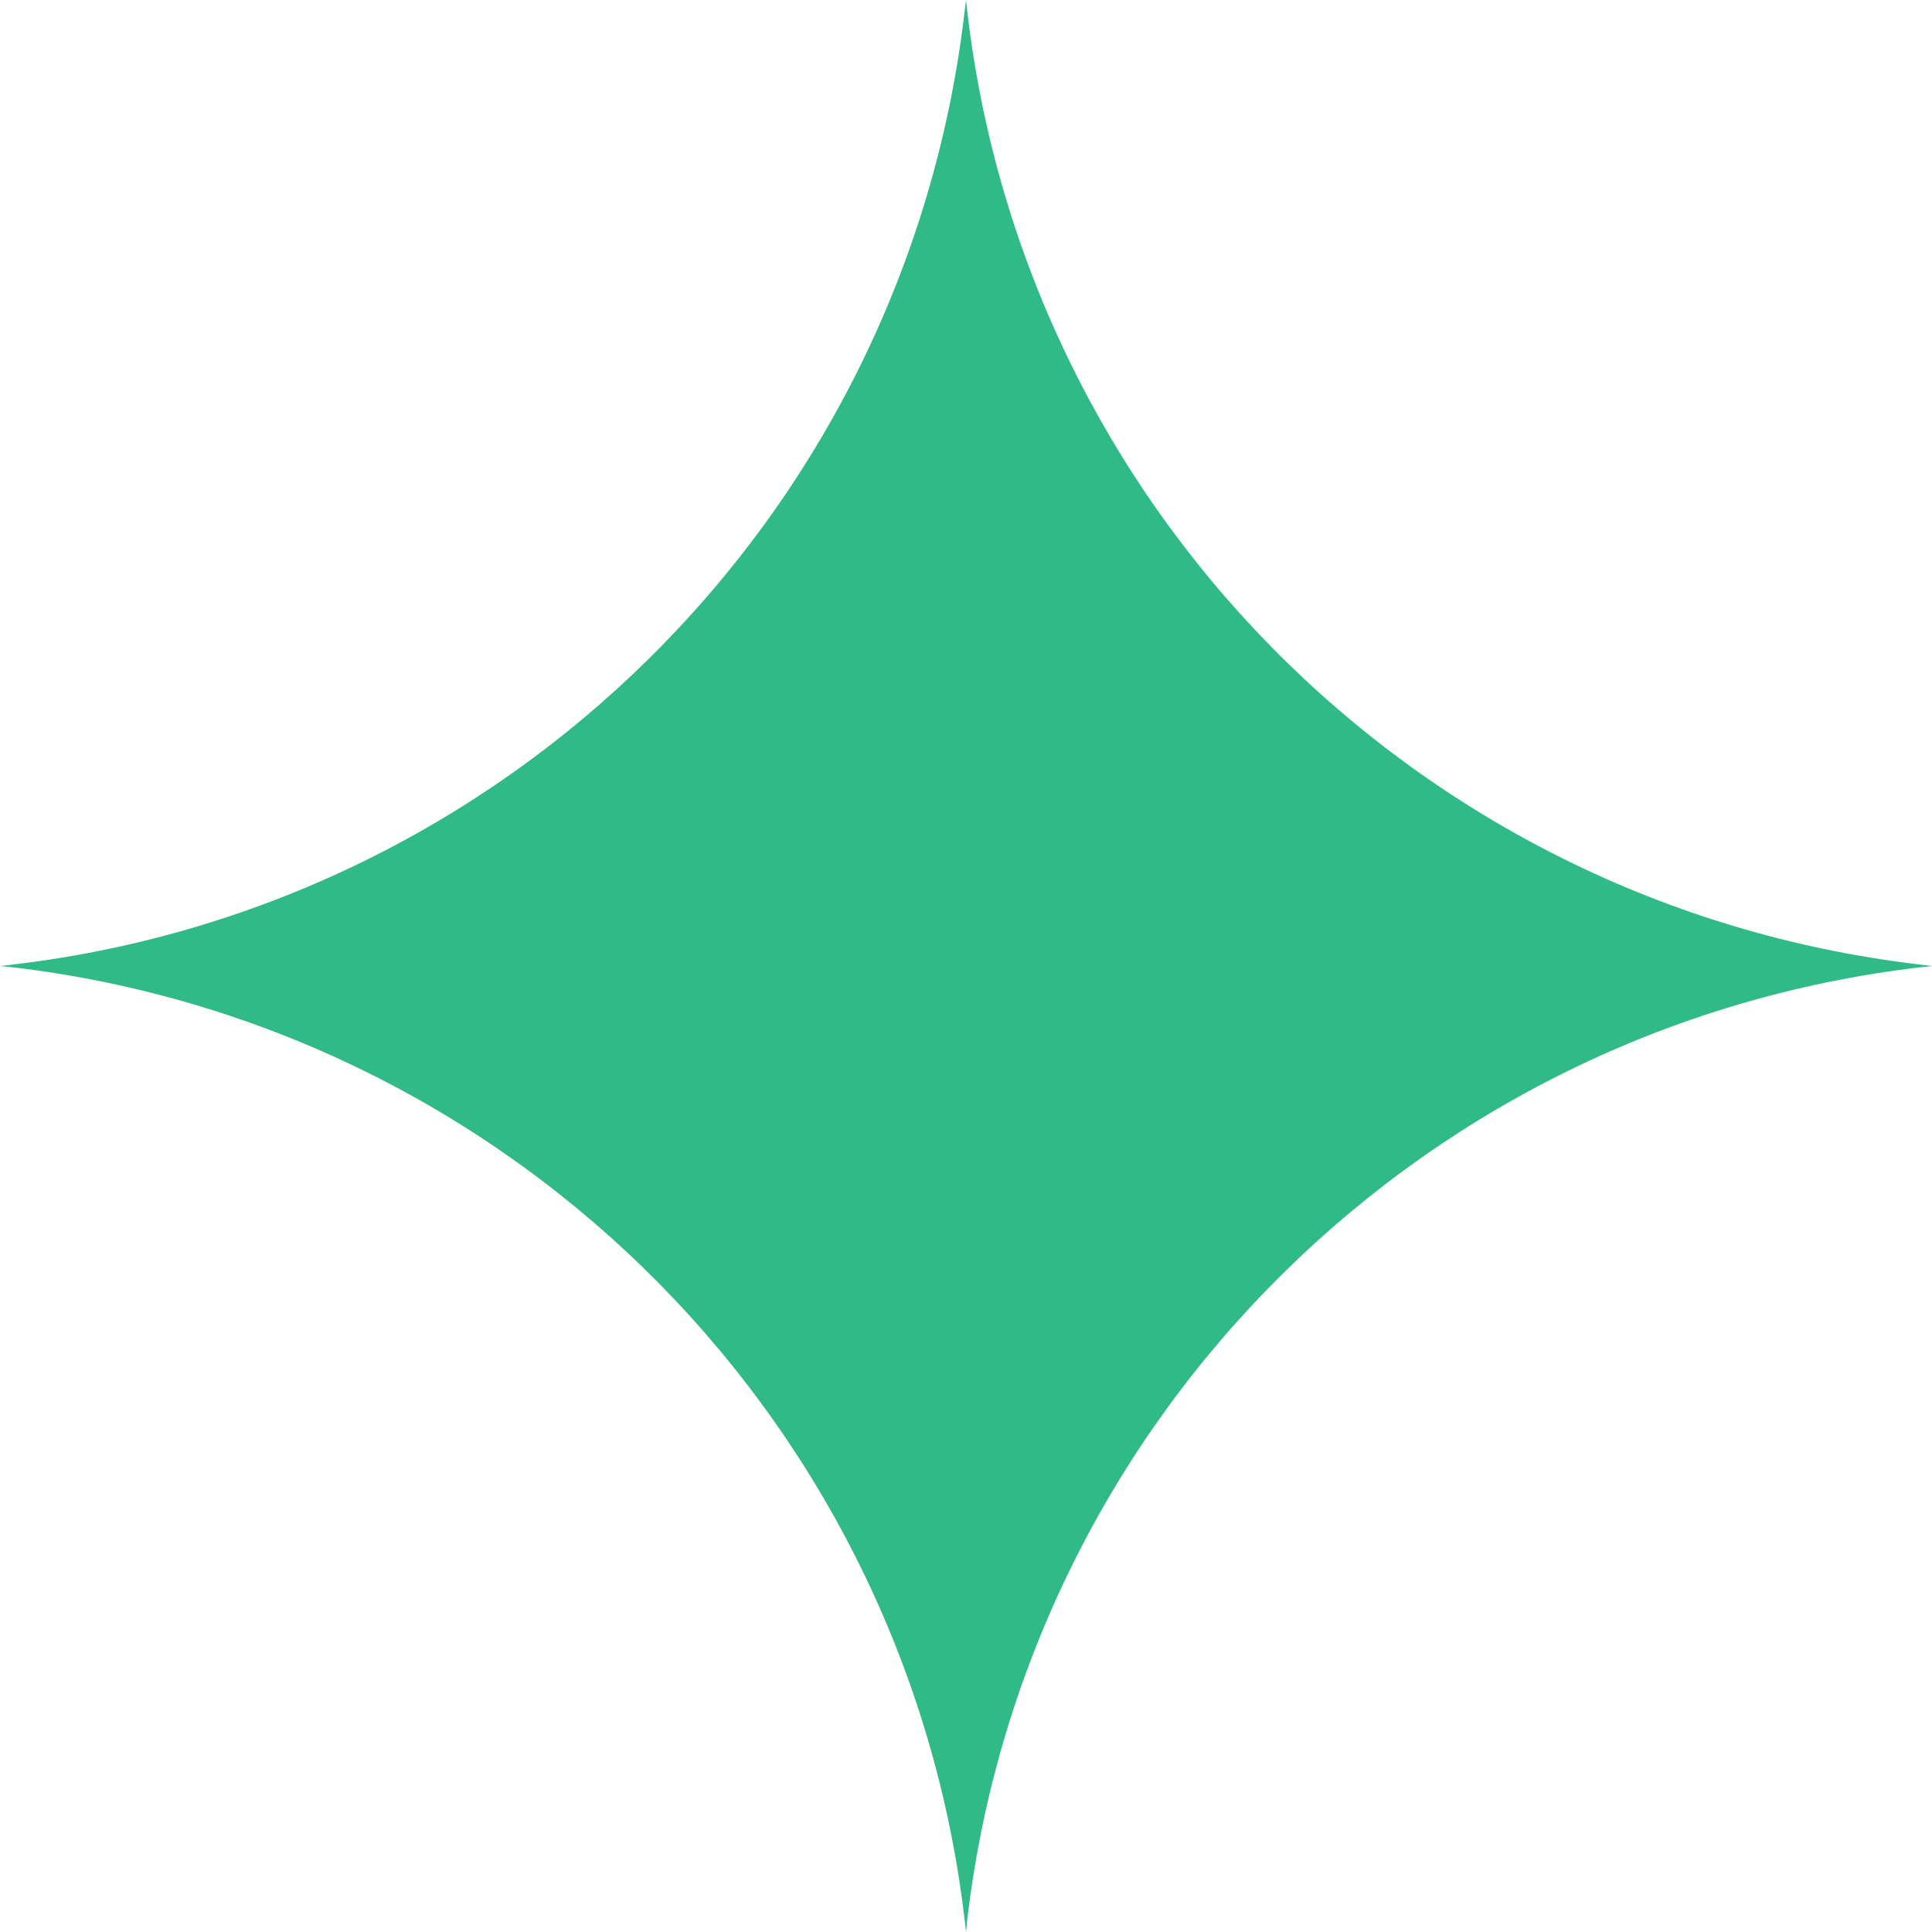 <svg xmlns="http://www.w3.org/2000/svg" id="a" data-name="Layer 1" width="25.879mm" height="25.879mm" viewBox="0 0 73.358 73.358"><path d="m.58,36.739l-.58-.06C19.127,34.653,34.315,19.677,36.609.58l.07-.58c2.026,19.127,17.002,34.315,36.099,36.609l.58.07c-19.127,2.029-34.317,17.003-36.619,36.099l-.06.58C34.65,54.231,19.676,39.041.58,36.739Z" style="fill: #30ba87;"></path></svg>